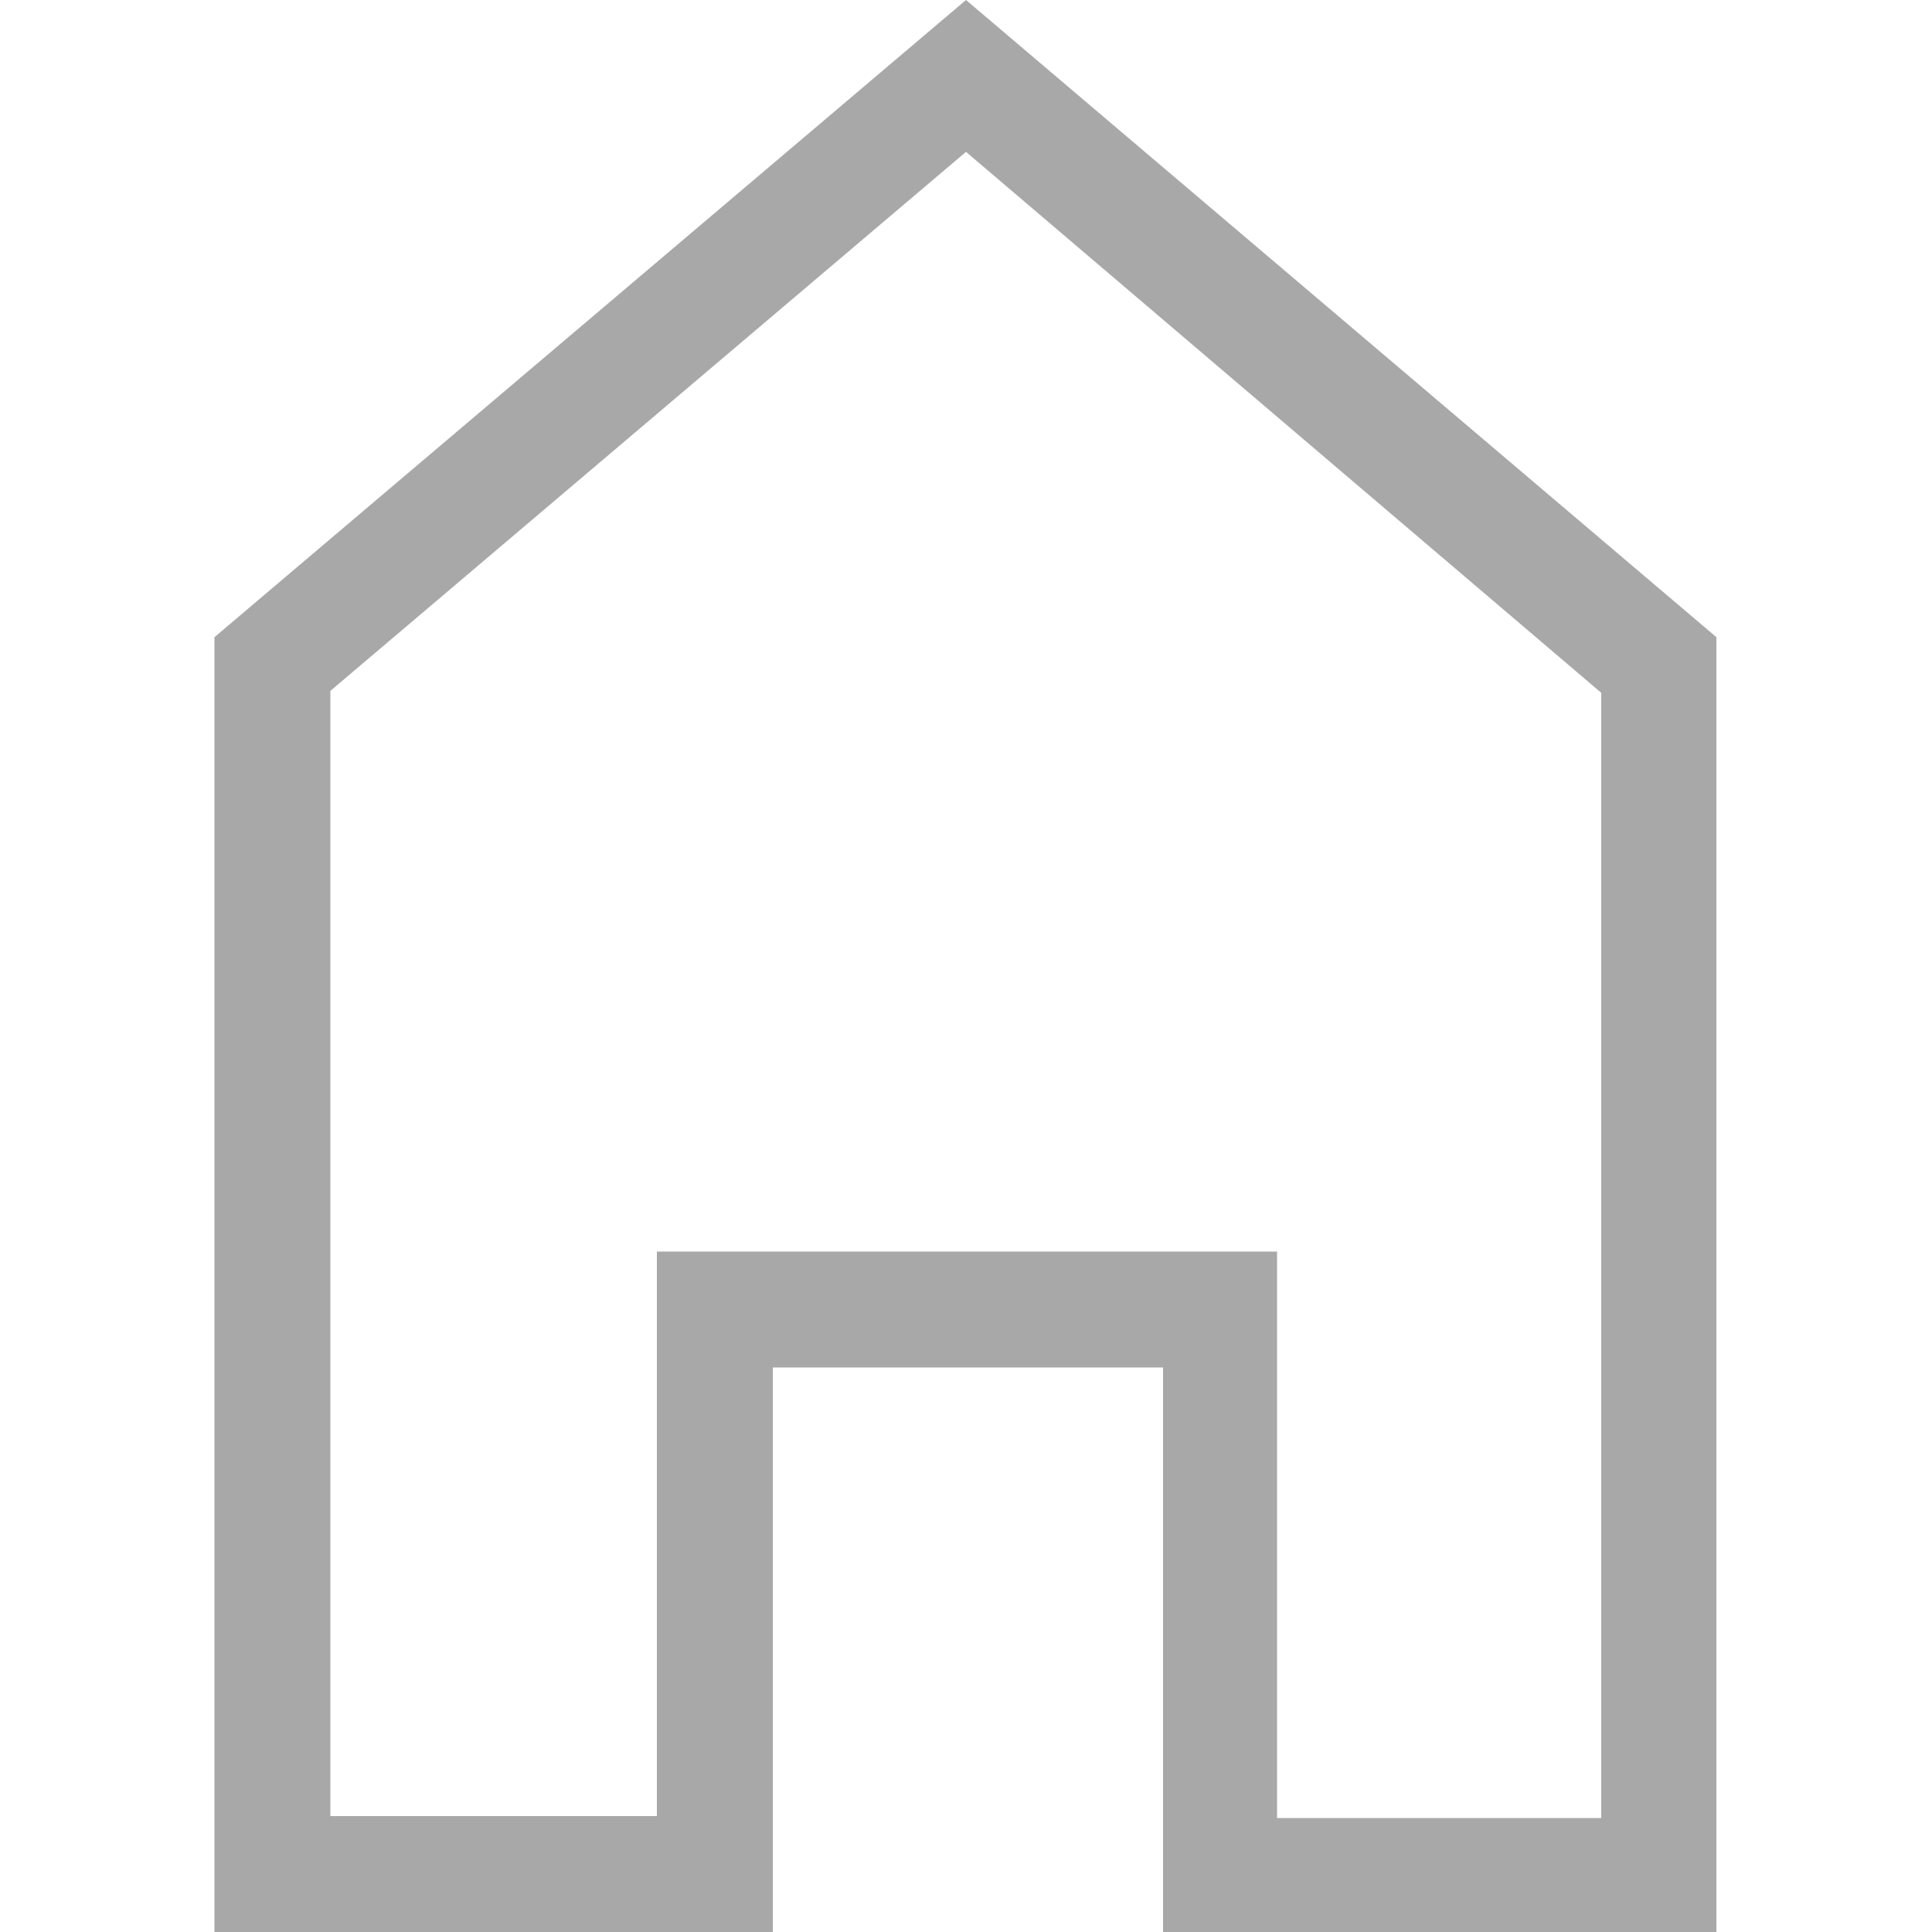 <svg id="Ebene_1" data-name="Ebene 1" xmlns="http://www.w3.org/2000/svg" viewBox="0 0 50 50"><defs><style>.cls-1{fill:#a8a8a8;}</style></defs><title>home</title><path class="cls-1" d="M25,3.93l16.44,14,0,29.12H33.05V32.39H17V47H8.55V17.88L25,3.93M25,0,5.55,16.49V50H20V35.39h10.1V50H44.42l0-33.51L25,0Z"/></svg>